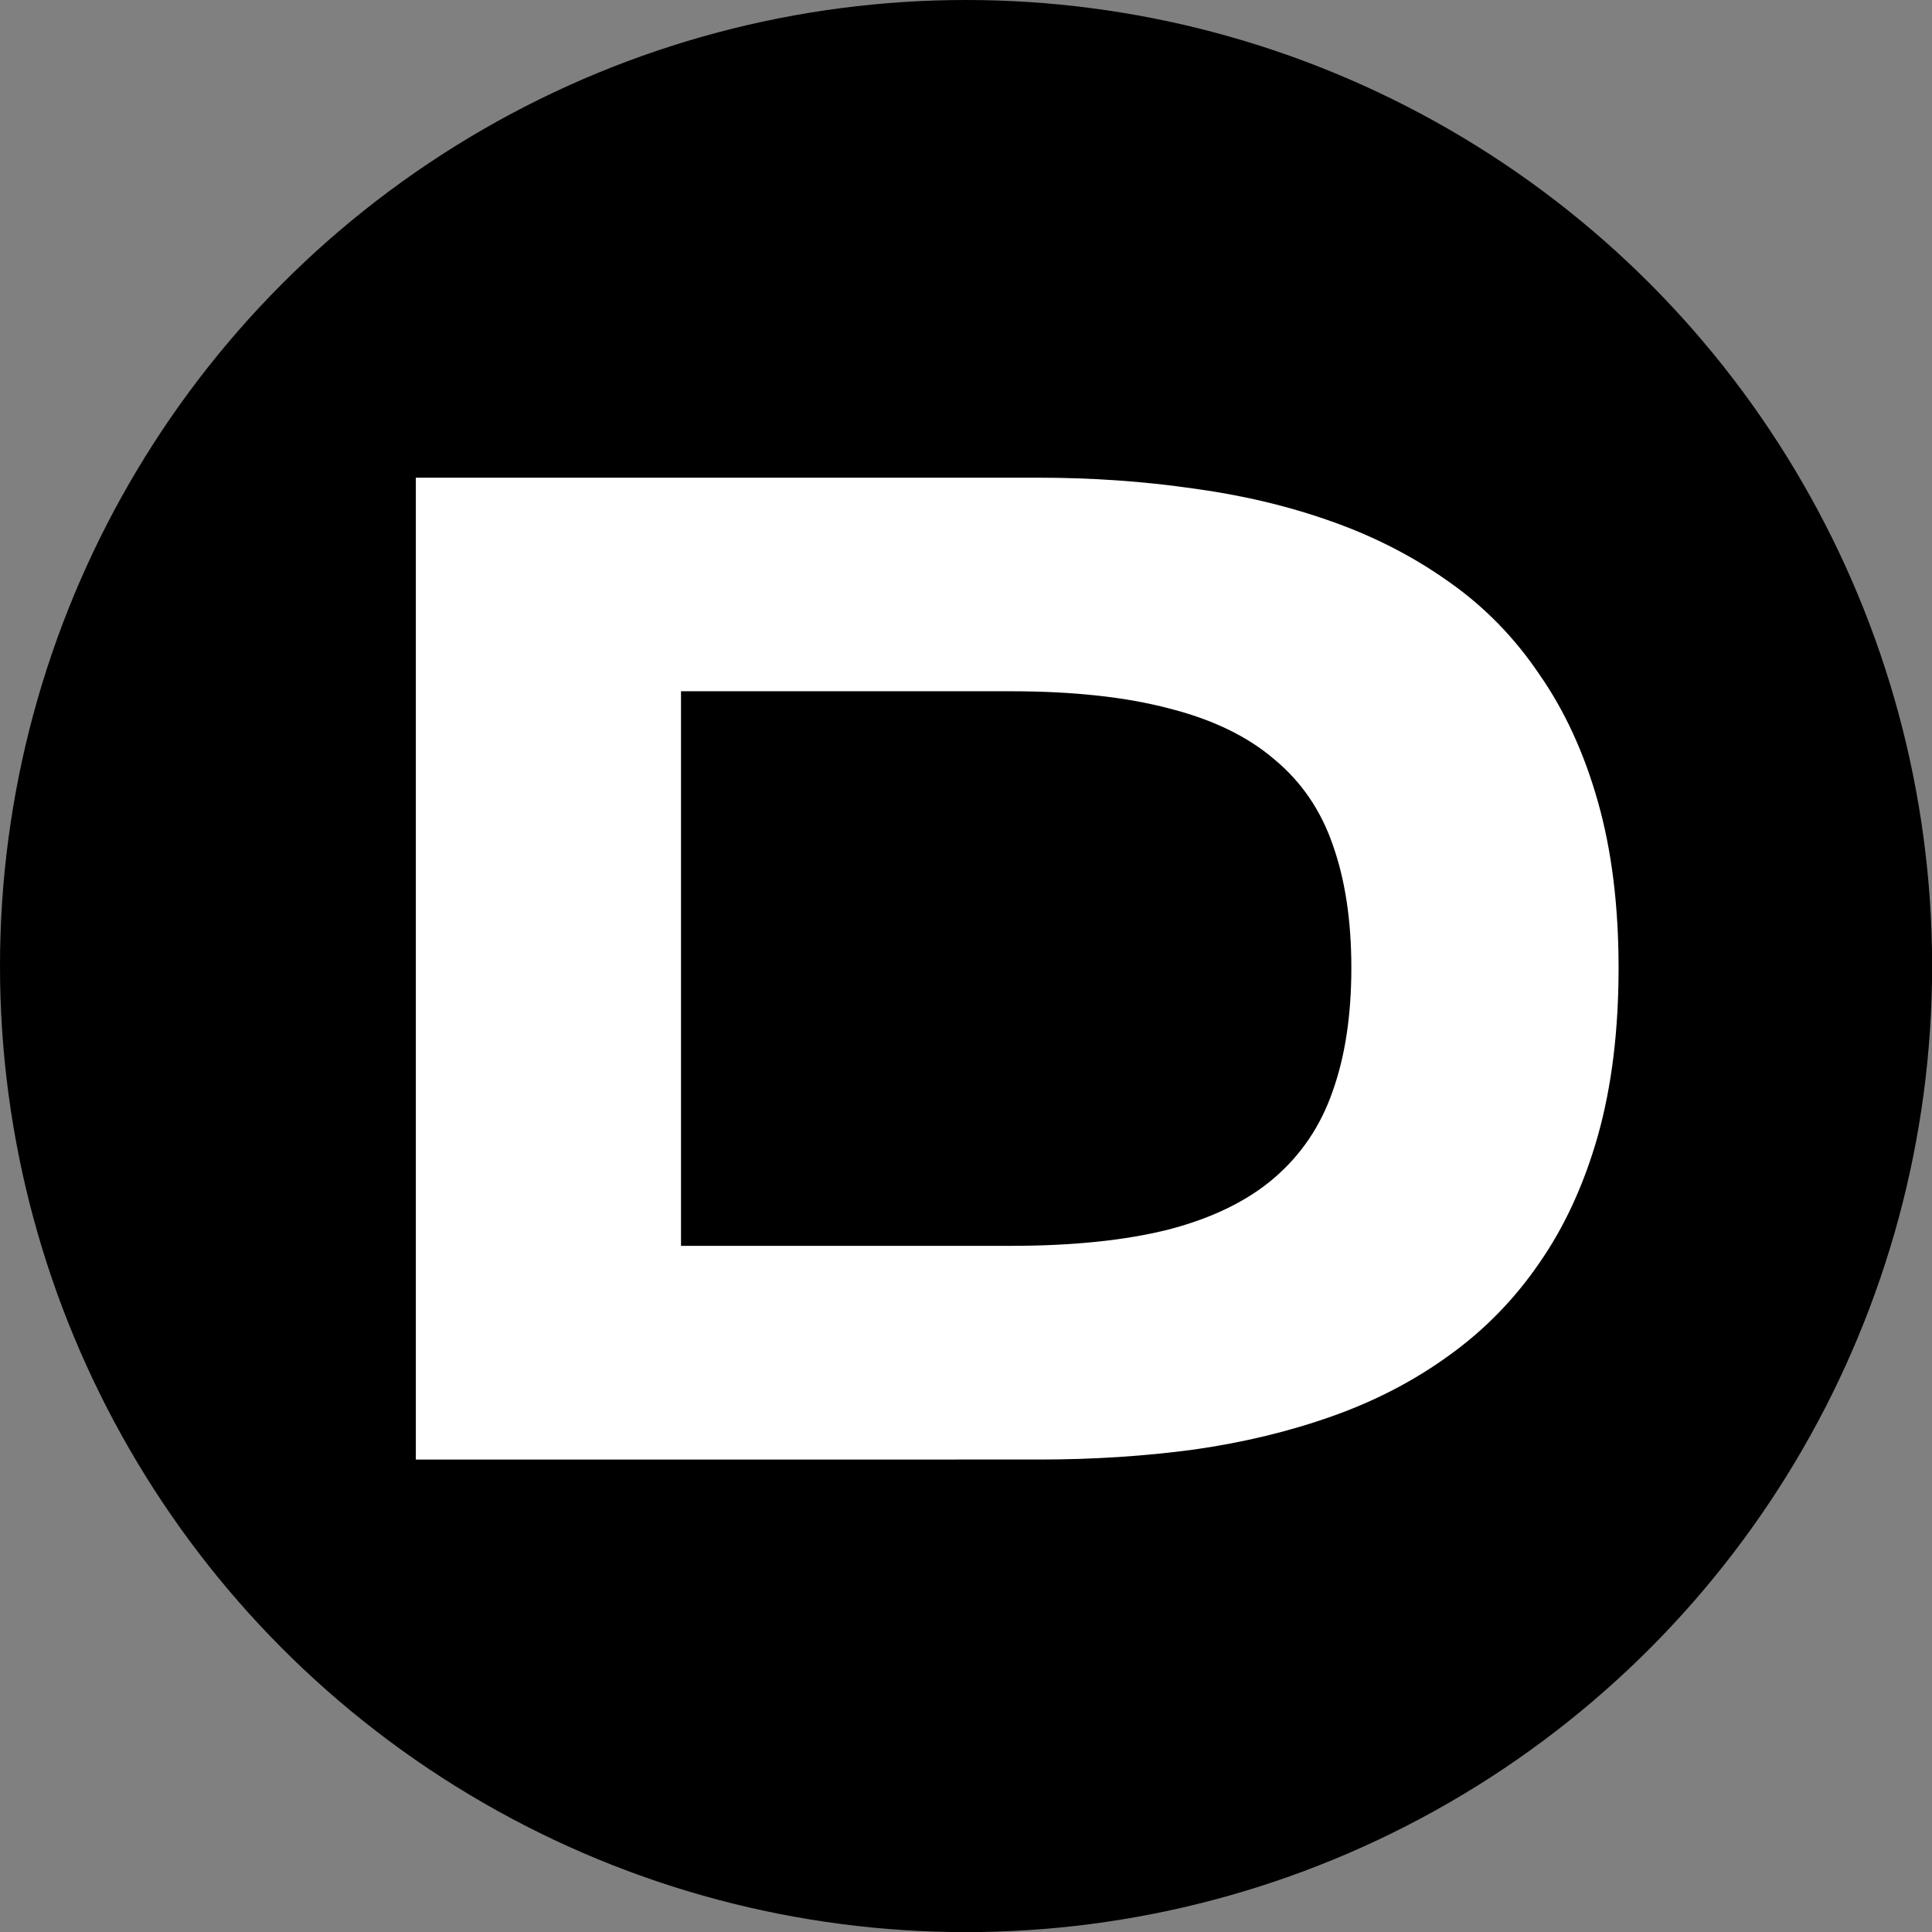 <?xml version="1.0" encoding="UTF-8" standalone="no"?>
<!-- Created with Inkscape (http://www.inkscape.org/) -->

<svg
   width="64"
   height="64"
   viewBox="0 0 16.933 16.933"
   version="1.1"
   id="svg5"
   inkscape:version="1.2.2 (732a01da63, 2022-12-09)"
   sodipodi:docname="DeusFavicon.svg"
   xmlns:inkscape="http://www.inkscape.org/namespaces/inkscape"
   xmlns:sodipodi="http://sodipodi.sourceforge.net/DTD/sodipodi-0.dtd"
   xmlns="http://www.w3.org/2000/svg"
   xmlns:svg="http://www.w3.org/2000/svg">
  <rect x="0" y="0" width="16.933" height="16.933" fill="#808080" stroke="none"/>
  <sodipodi:namedview
     id="namedview7"
     pagecolor="#505050"
     bordercolor="#ffffff"
     borderopacity="1"
     inkscape:showpageshadow="0"
     inkscape:pageopacity="0"
     inkscape:pagecheckerboard="1"
     inkscape:deskcolor="#505050"
     inkscape:document-units="mm"
     showgrid="false"
     showguides="true"
     inkscape:zoom="11.313708"
     inkscape:cx="32.792077"
     inkscape:cy="30.49398"
     inkscape:window-width="2560"
     inkscape:window-height="1377"
     inkscape:window-x="-8"
     inkscape:window-y="-8"
     inkscape:window-maximized="1"
     inkscape:current-layer="text950">
    <sodipodi:guide
       position="8.466,8.187"
       orientation="1,0"
       id="guide1266"
       inkscape:locked="false" />
    <sodipodi:guide
       position="-13.751,8.468"
       orientation="0,-1"
       id="guide1268"
       inkscape:locked="false" />
  </sodipodi:namedview>
  <defs
     id="defs2">
    <rect
       x="0.068"
       y="0.068"
       width="64.146"
       height="64.009"
       id="rect952" />
  </defs>
  <g
     inkscape:label="Vrstva 1"
     inkscape:groupmode="layer"
     id="layer1">
    <circle
       style="fill:#000000;stroke:none;stroke-width:1;fill-opacity:1"
       id="path234"
       cx="8.467"
       cy="8.467"
       r="8.467" />
    <g
       aria-label="D"
       transform="matrix(1.069,0,0,1.069,2.225,1.016)"
       id="text950"
       style="white-space:pre;shape-inside:url(#rect952);display:inline;fill:#ffffff;stroke-width:0.935">
      <path
         d="m 11.189,6.985 q 0,0.773 -0.17,1.377 -0.17,0.598 -0.48,1.043 -0.305,0.445 -0.738,0.756 -0.428,0.311 -0.955,0.498 -0.527,0.188 -1.137,0.275 -0.609,0.082 -1.271,0.082 H 1.328 V 2.966 h 5.098 q 0.662,0 1.271,0.088 0.609,0.082 1.137,0.27 0.533,0.188 0.967,0.498 0.434,0.305 0.738,0.756 0.311,0.445 0.48,1.043 0.17,0.598 0.17,1.365 z m -2.191,0 q 0,-0.58 -0.152,-1.008 Q 8.699,5.55 8.365,5.274 8.037,4.993 7.504,4.858 6.971,4.717 6.203,4.717 H 3.502 v 4.547 H 6.203 q 0.768,0 1.301,-0.135 Q 8.037,8.989 8.365,8.708 8.699,8.421 8.846,7.993 8.998,7.565 8.998,6.985 Z"
         style="font-weight:bold;font-family:Syncopate;-inkscape-font-specification:Syncopate"
         id="path2864" />
    </g>
  </g>
</svg>

